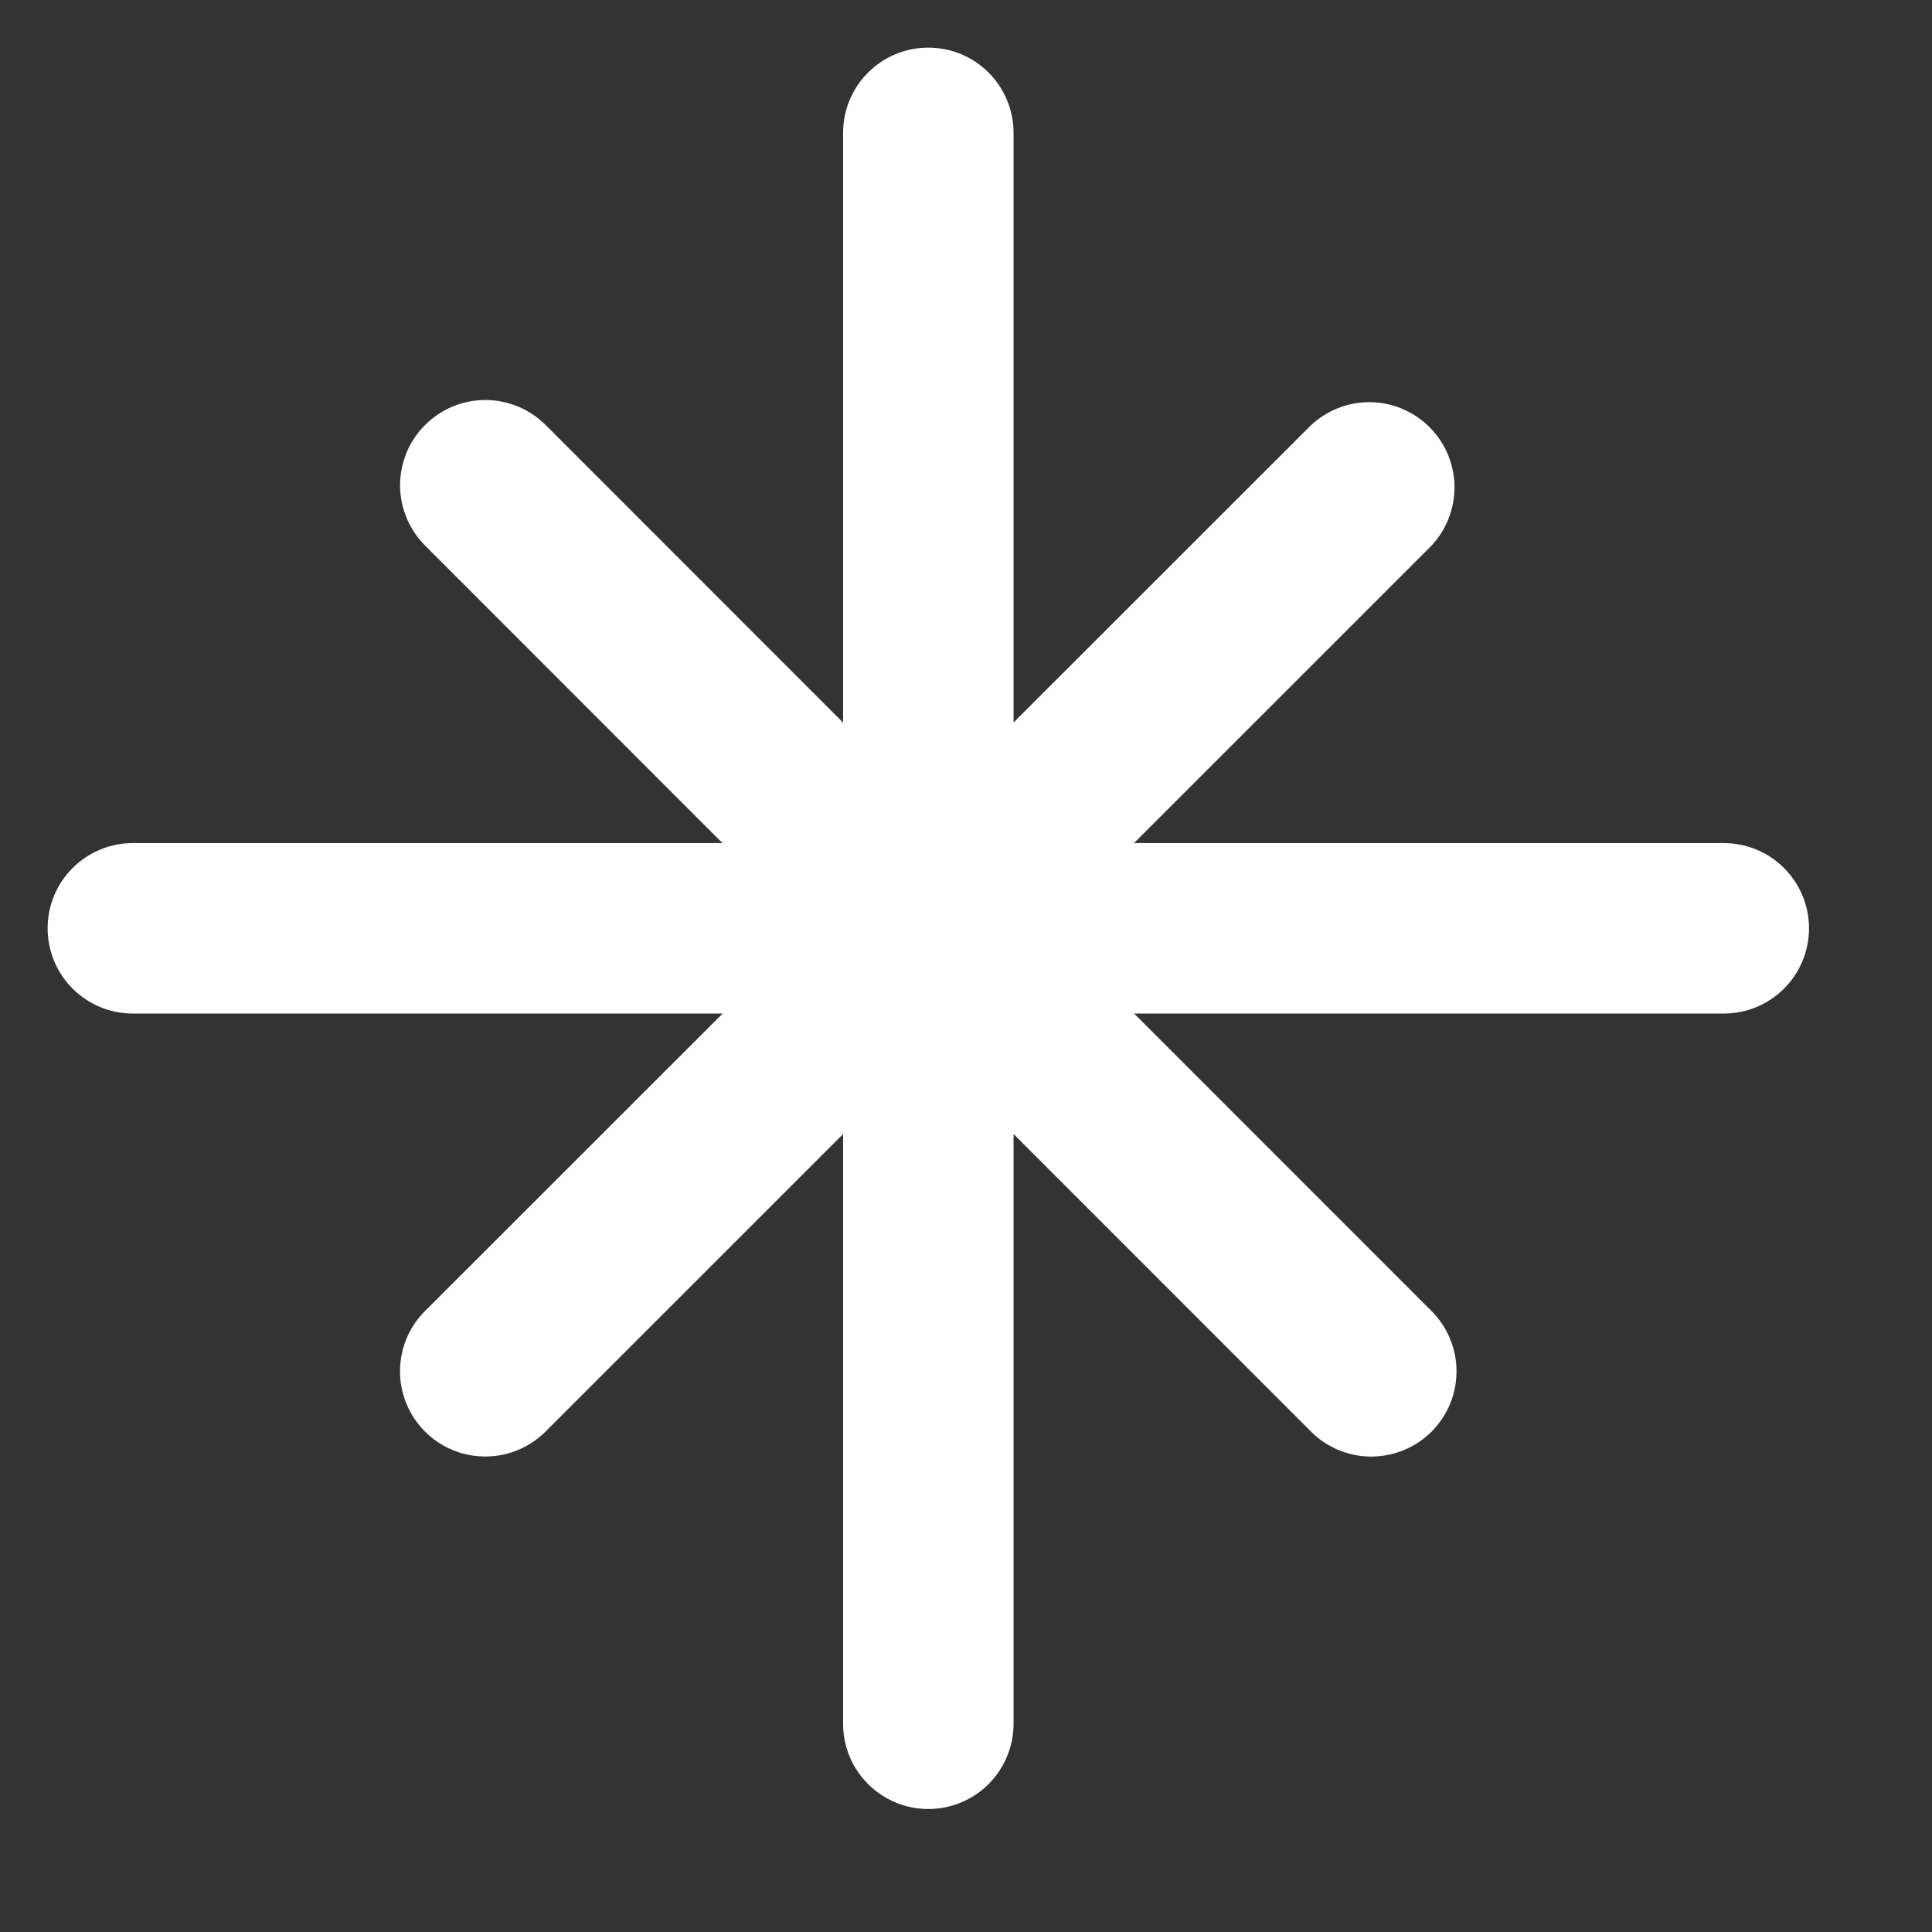 <svg width="26" height="26" viewBox="0 0 26 26" fill="none" xmlns="http://www.w3.org/2000/svg">
<rect x="0" y="0" width="26" height="26" fill="#333333" stroke="none"/>
<path d="M13.64 1.788C13.64 1.483 13.519 1.192 13.304 0.977C13.089 0.761 12.797 0.641 12.493 0.641C12.188 0.641 11.897 0.761 11.682 0.977C11.466 1.192 11.346 1.483 11.346 1.788V9.725L7.356 5.733C7.25 5.624 7.123 5.536 6.983 5.476C6.843 5.416 6.693 5.385 6.541 5.383C6.388 5.382 6.237 5.411 6.096 5.469C5.955 5.527 5.827 5.612 5.72 5.72C5.612 5.827 5.527 5.956 5.469 6.097C5.412 6.238 5.383 6.389 5.384 6.541C5.386 6.693 5.417 6.844 5.478 6.984C5.538 7.123 5.625 7.25 5.735 7.356L9.723 11.346H1.788C1.483 11.346 1.192 11.466 0.977 11.682C0.761 11.897 0.641 12.188 0.641 12.493C0.641 12.797 0.761 13.089 0.977 13.304C1.192 13.519 1.483 13.64 1.788 13.64H9.725L5.733 17.63C5.624 17.735 5.536 17.862 5.476 18.002C5.416 18.142 5.385 18.293 5.383 18.445C5.382 18.597 5.411 18.748 5.469 18.889C5.527 19.03 5.612 19.158 5.72 19.266C5.827 19.373 5.956 19.458 6.097 19.516C6.238 19.574 6.389 19.602 6.541 19.601C6.693 19.6 6.844 19.568 6.984 19.508C7.123 19.448 7.25 19.36 7.356 19.251L11.346 15.262V23.198C11.346 23.502 11.466 23.794 11.682 24.009C11.897 24.224 12.188 24.345 12.493 24.345C12.797 24.345 13.089 24.224 13.304 24.009C13.519 23.794 13.64 23.502 13.64 23.198V15.261L17.63 19.252C17.735 19.362 17.862 19.449 18.002 19.509C18.142 19.569 18.293 19.601 18.445 19.602C18.597 19.603 18.748 19.574 18.889 19.516C19.03 19.459 19.158 19.373 19.266 19.266C19.373 19.158 19.458 19.03 19.516 18.889C19.574 18.748 19.602 18.597 19.601 18.445C19.6 18.292 19.568 18.142 19.508 18.002C19.448 17.862 19.36 17.735 19.251 17.63L15.262 13.64H23.198C23.502 13.64 23.794 13.519 24.009 13.304C24.224 13.089 24.345 12.797 24.345 12.493C24.345 12.188 24.224 11.897 24.009 11.682C23.794 11.466 23.502 11.346 23.198 11.346H15.261L19.252 7.356C19.461 7.139 19.576 6.85 19.574 6.549C19.571 6.248 19.45 5.96 19.237 5.748C19.025 5.535 18.737 5.415 18.436 5.412C18.136 5.41 17.846 5.526 17.63 5.735L13.64 9.723V1.788Z" fill="white"/>
</svg>
